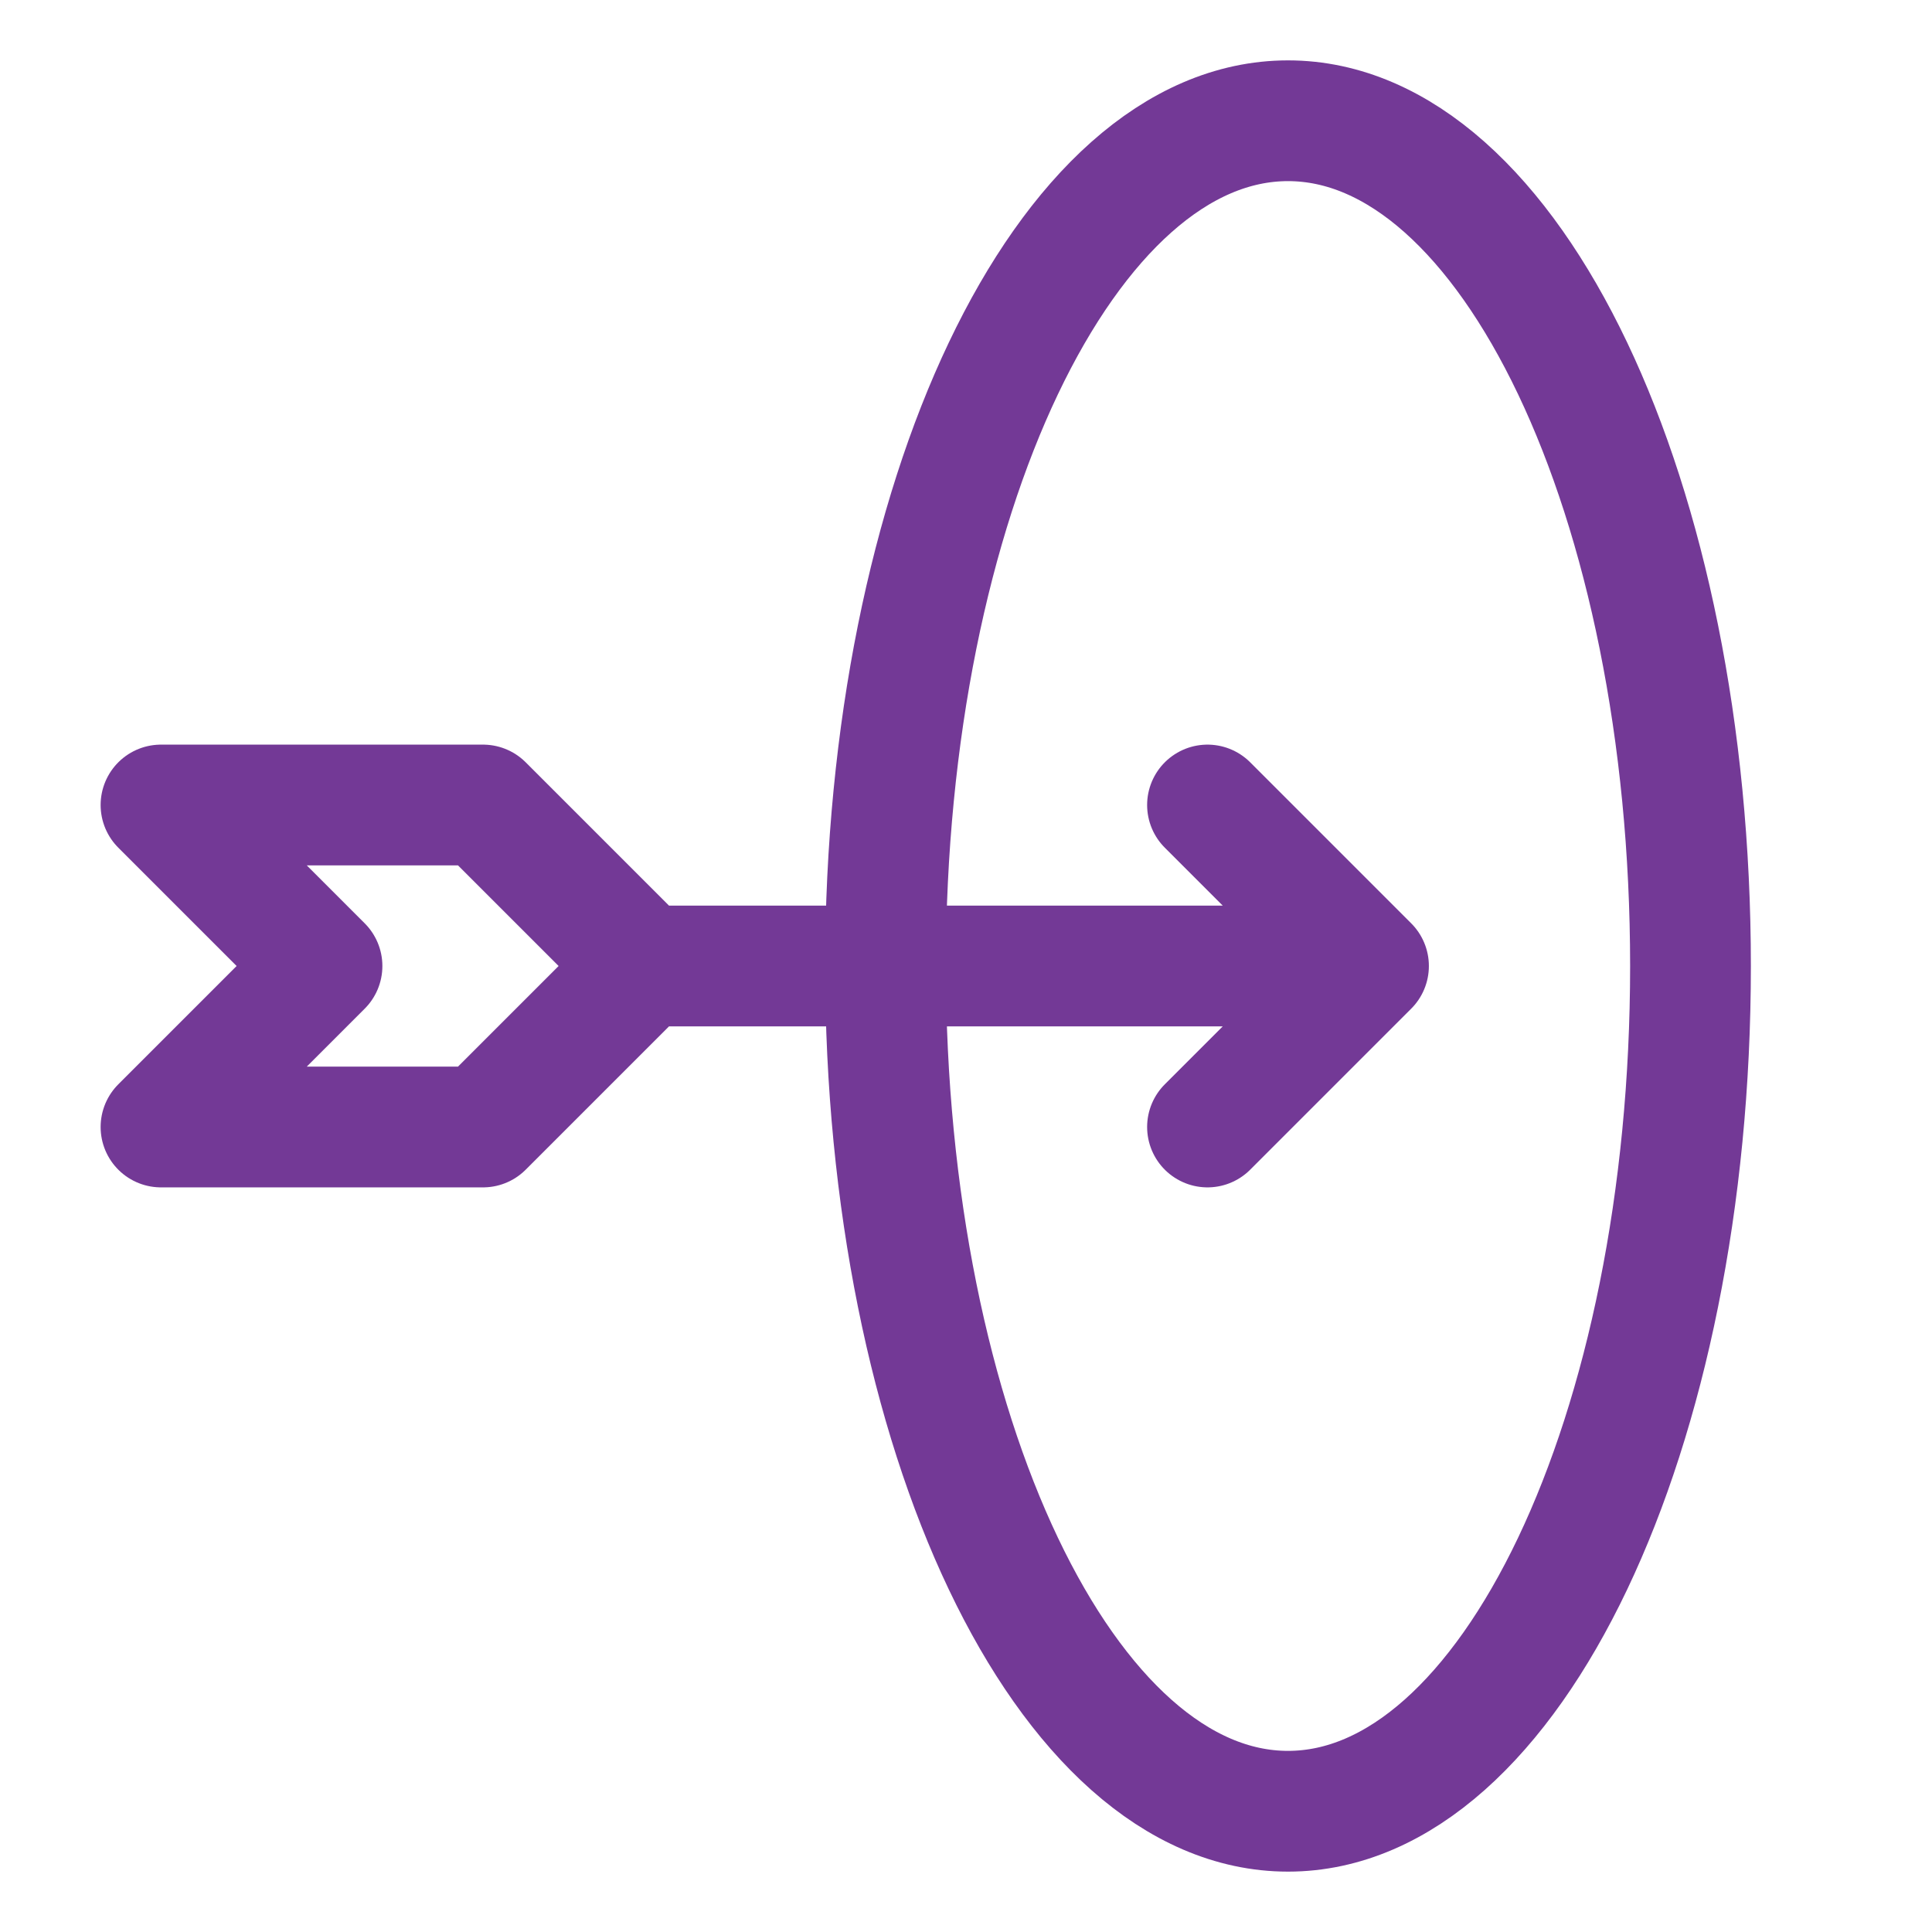 <svg width="30" height="30" viewBox="0 0 30 30" fill="none" xmlns="http://www.w3.org/2000/svg">
<path d="M10 15H21.25M10 15L7.5 12.5H2.5L5 15L2.5 17.5H7.5L10 15ZM21.25 15L18.75 12.5M21.25 15L18.75 17.5M20 28.125C23.451 28.125 26.25 22.249 26.25 15C26.25 7.751 23.451 1.875 20 1.875C16.549 1.875 13.75 7.751 13.75 15C13.75 22.249 16.549 28.125 20 28.125Z" stroke="#733996" stroke-width="1.875" stroke-linecap="round" stroke-linejoin="round"/>
</svg>
